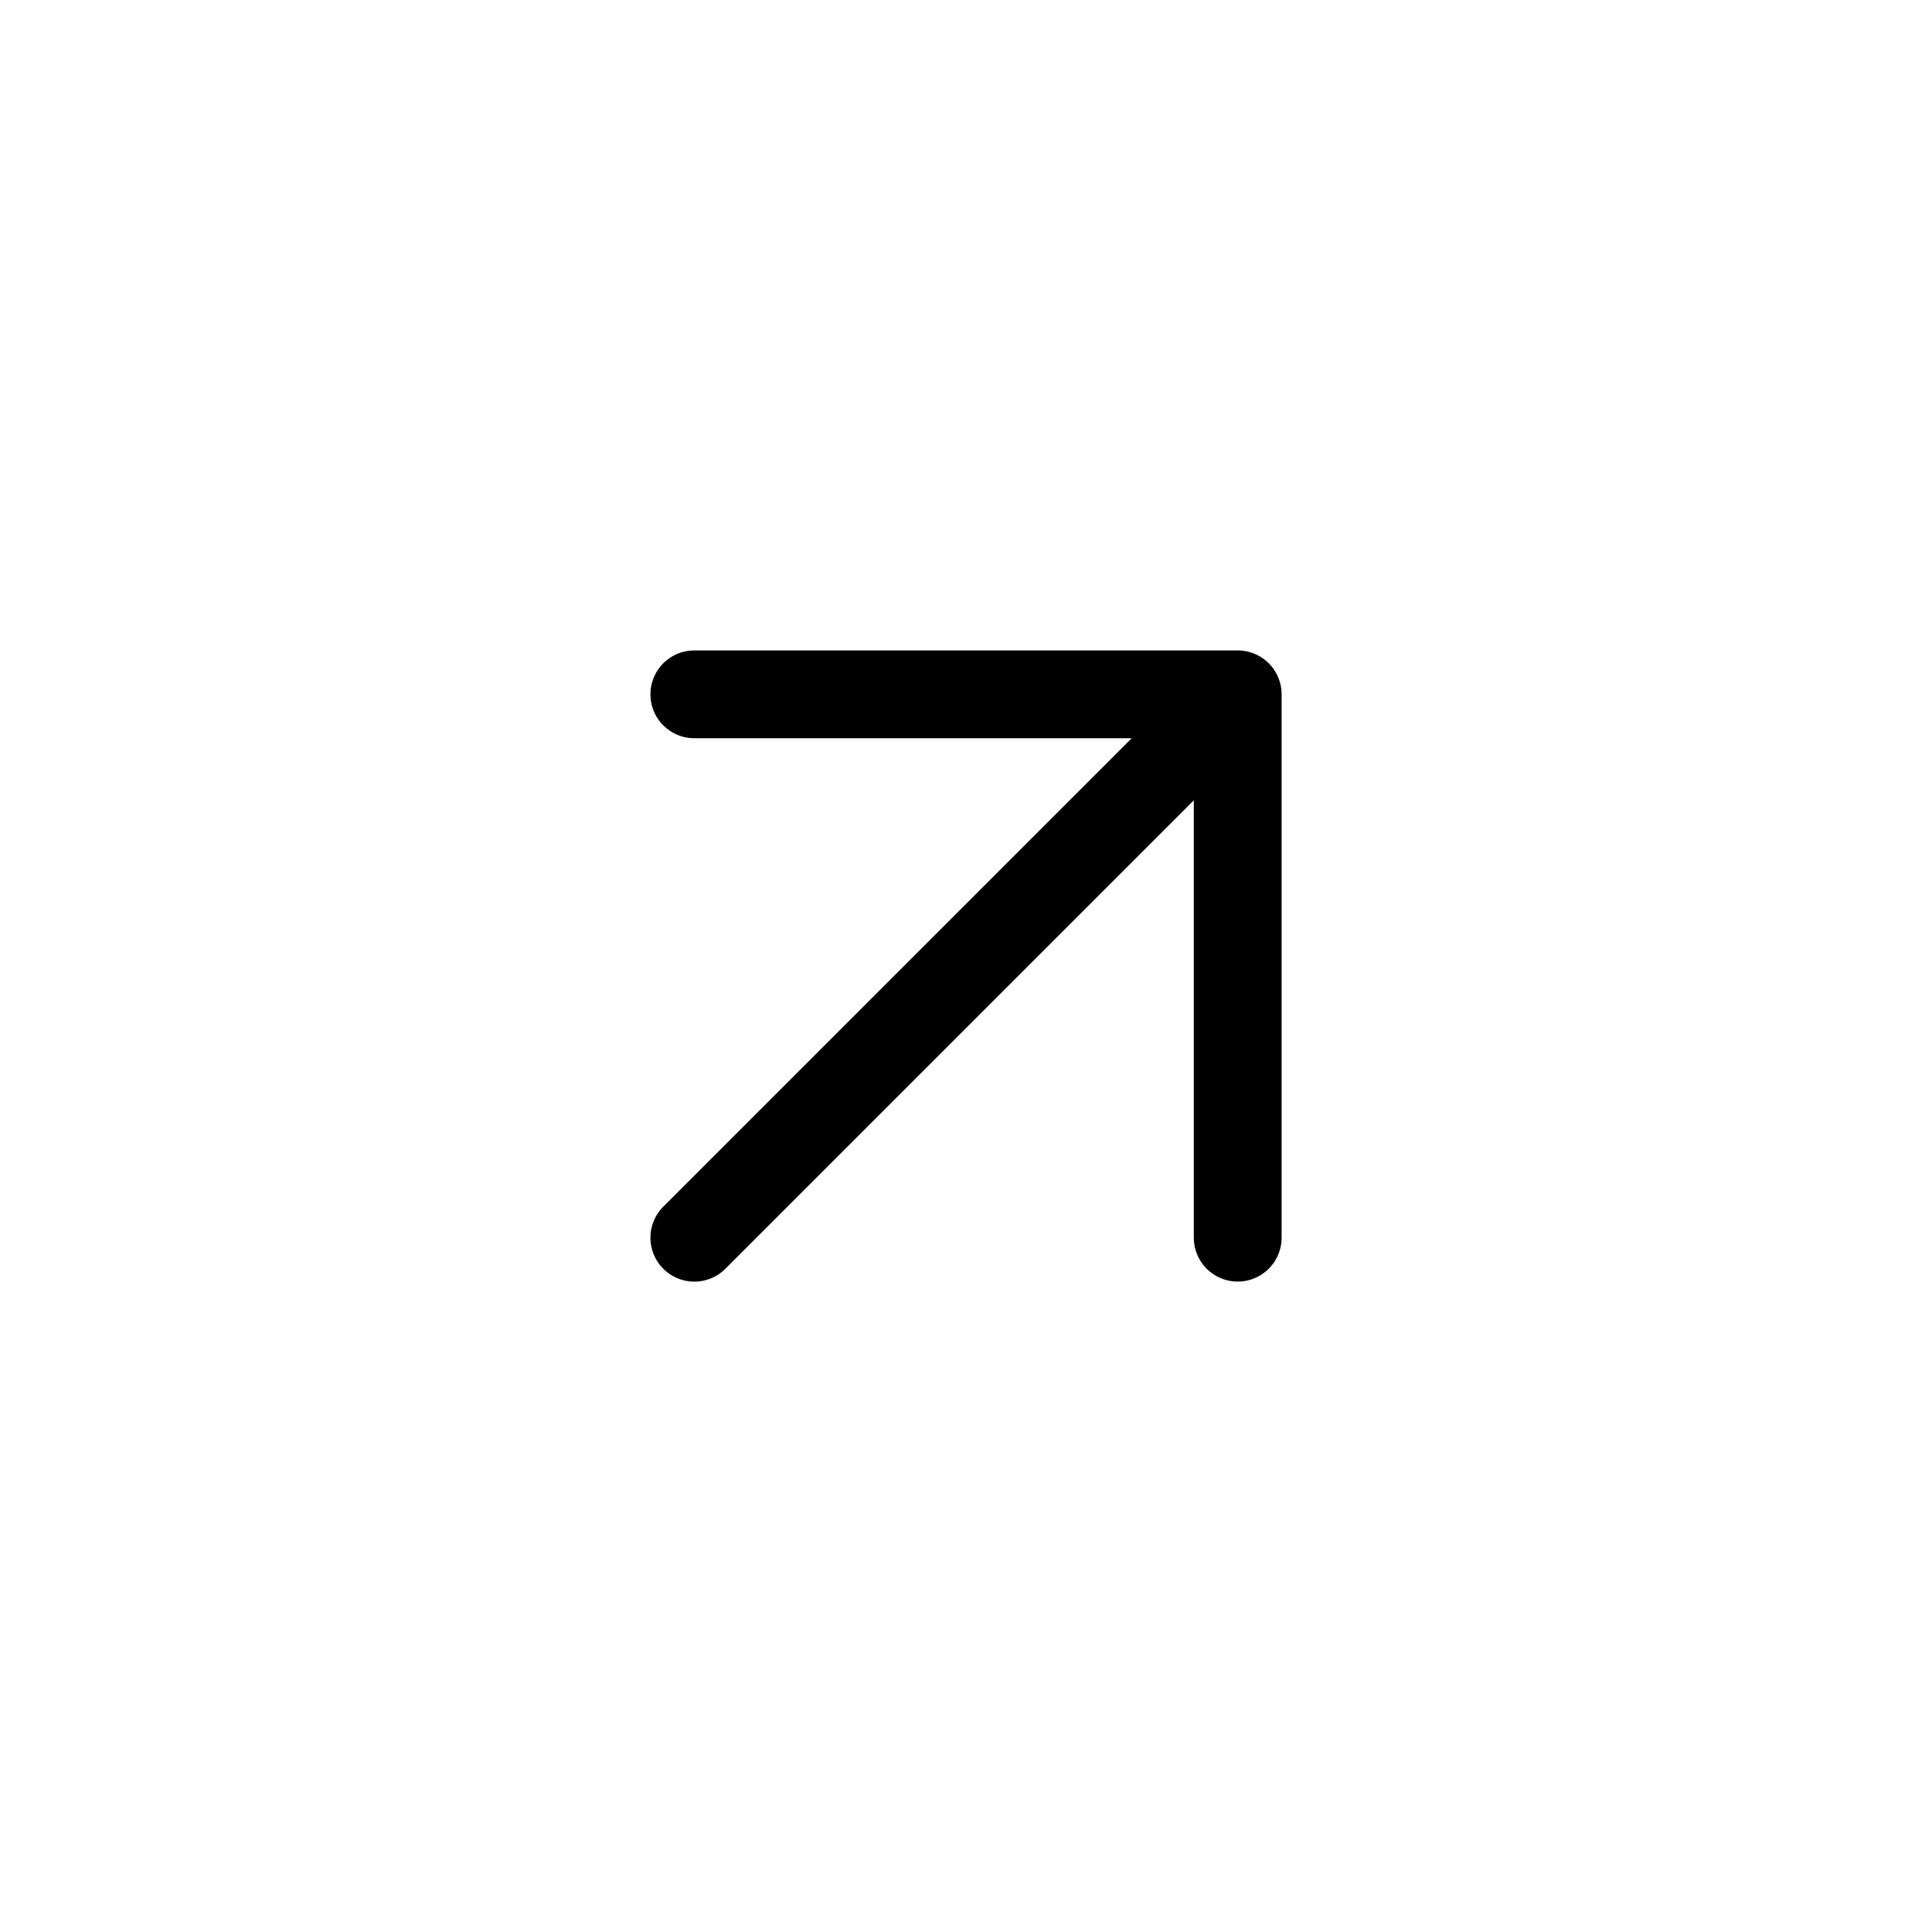 <svg viewBox="0 0 44 44" fill="none" xmlns="http://www.w3.org/2000/svg"><path d="m15.813 28.188 12.375-12.375M15.813 15.813h12.375v12.374" stroke="currentColor" stroke-width="2" stroke-linecap="round" stroke-linejoin="round"/></svg>